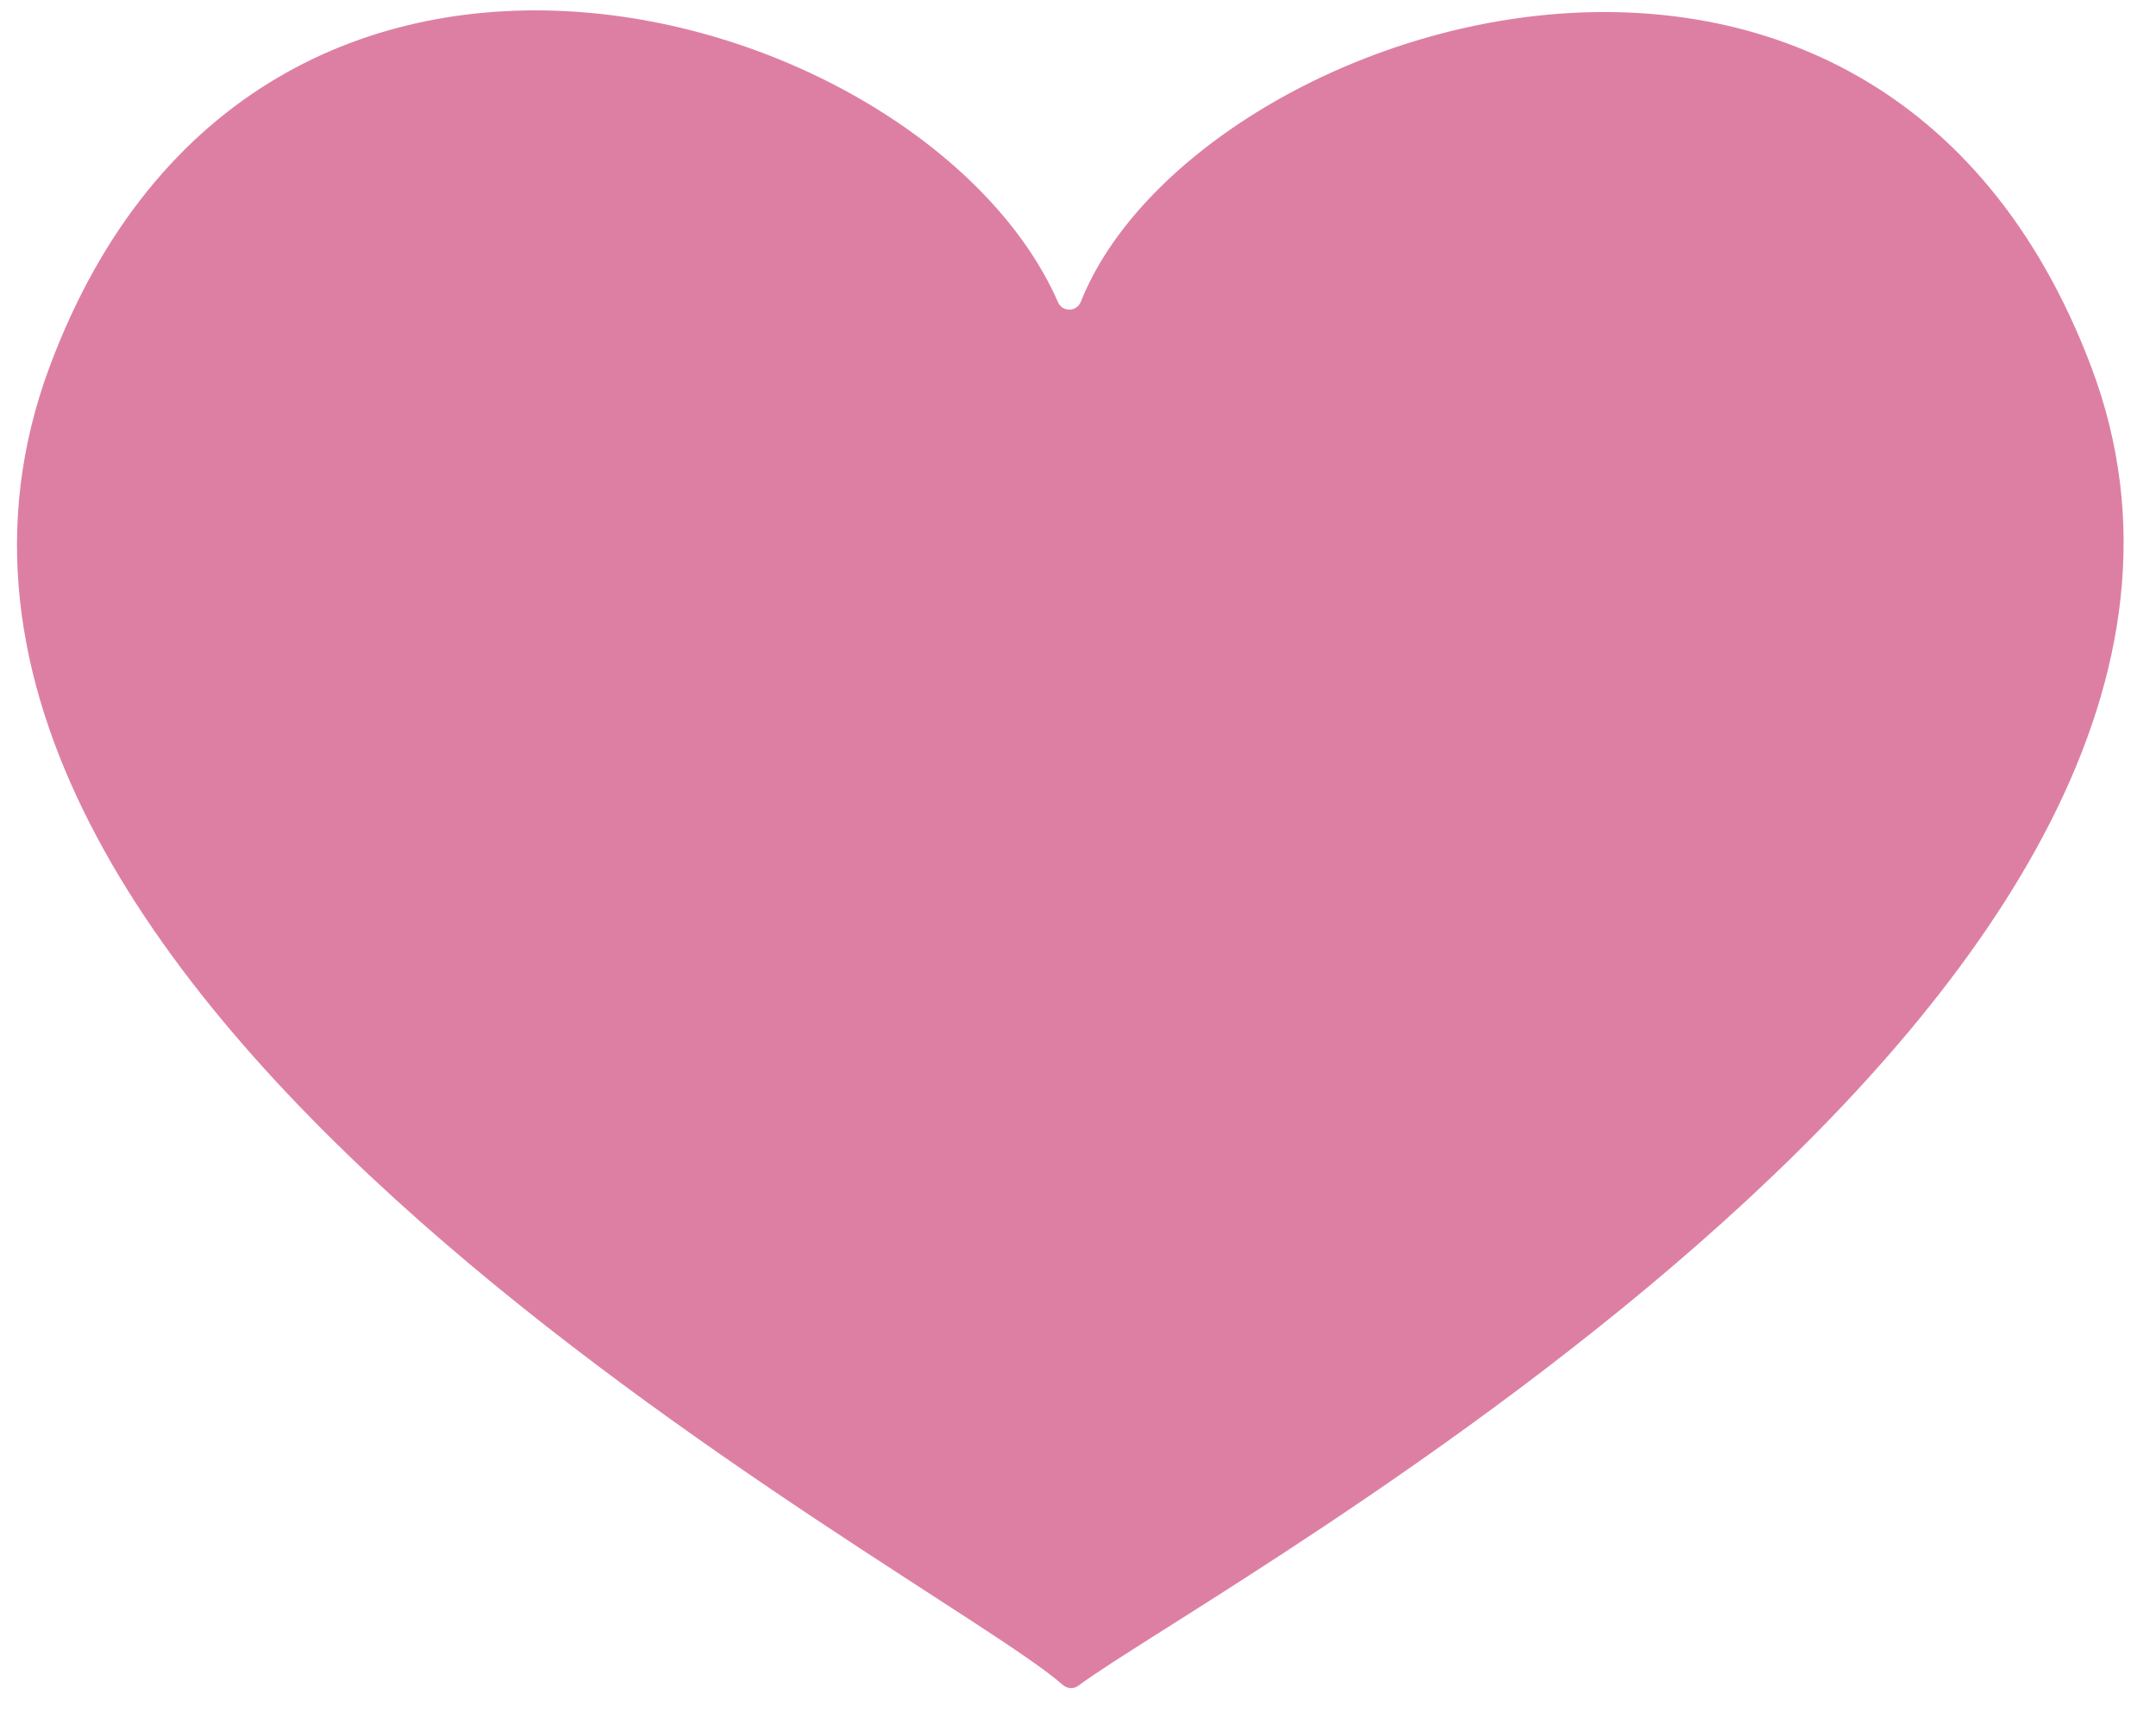 <?xml version="1.0" encoding="UTF-8"?>
<svg xmlns="http://www.w3.org/2000/svg" width="55" height="44" viewBox="0 0 55 44" fill="none">
  <path d="M53.343 9.345C47.834 -5.197 30.425 0.521 27.572 7.697C27.468 7.958 27.104 7.967 26.991 7.71C23.664 0.112 6.603 -4.963 1.265 9.356C-4.757 25.512 23.792 40.05 27.111 42.976C27.224 43.076 27.39 43.087 27.51 42.997C30.902 40.465 59.353 25.213 53.343 9.345Z" fill="#DD7FA3"></path>
</svg>
